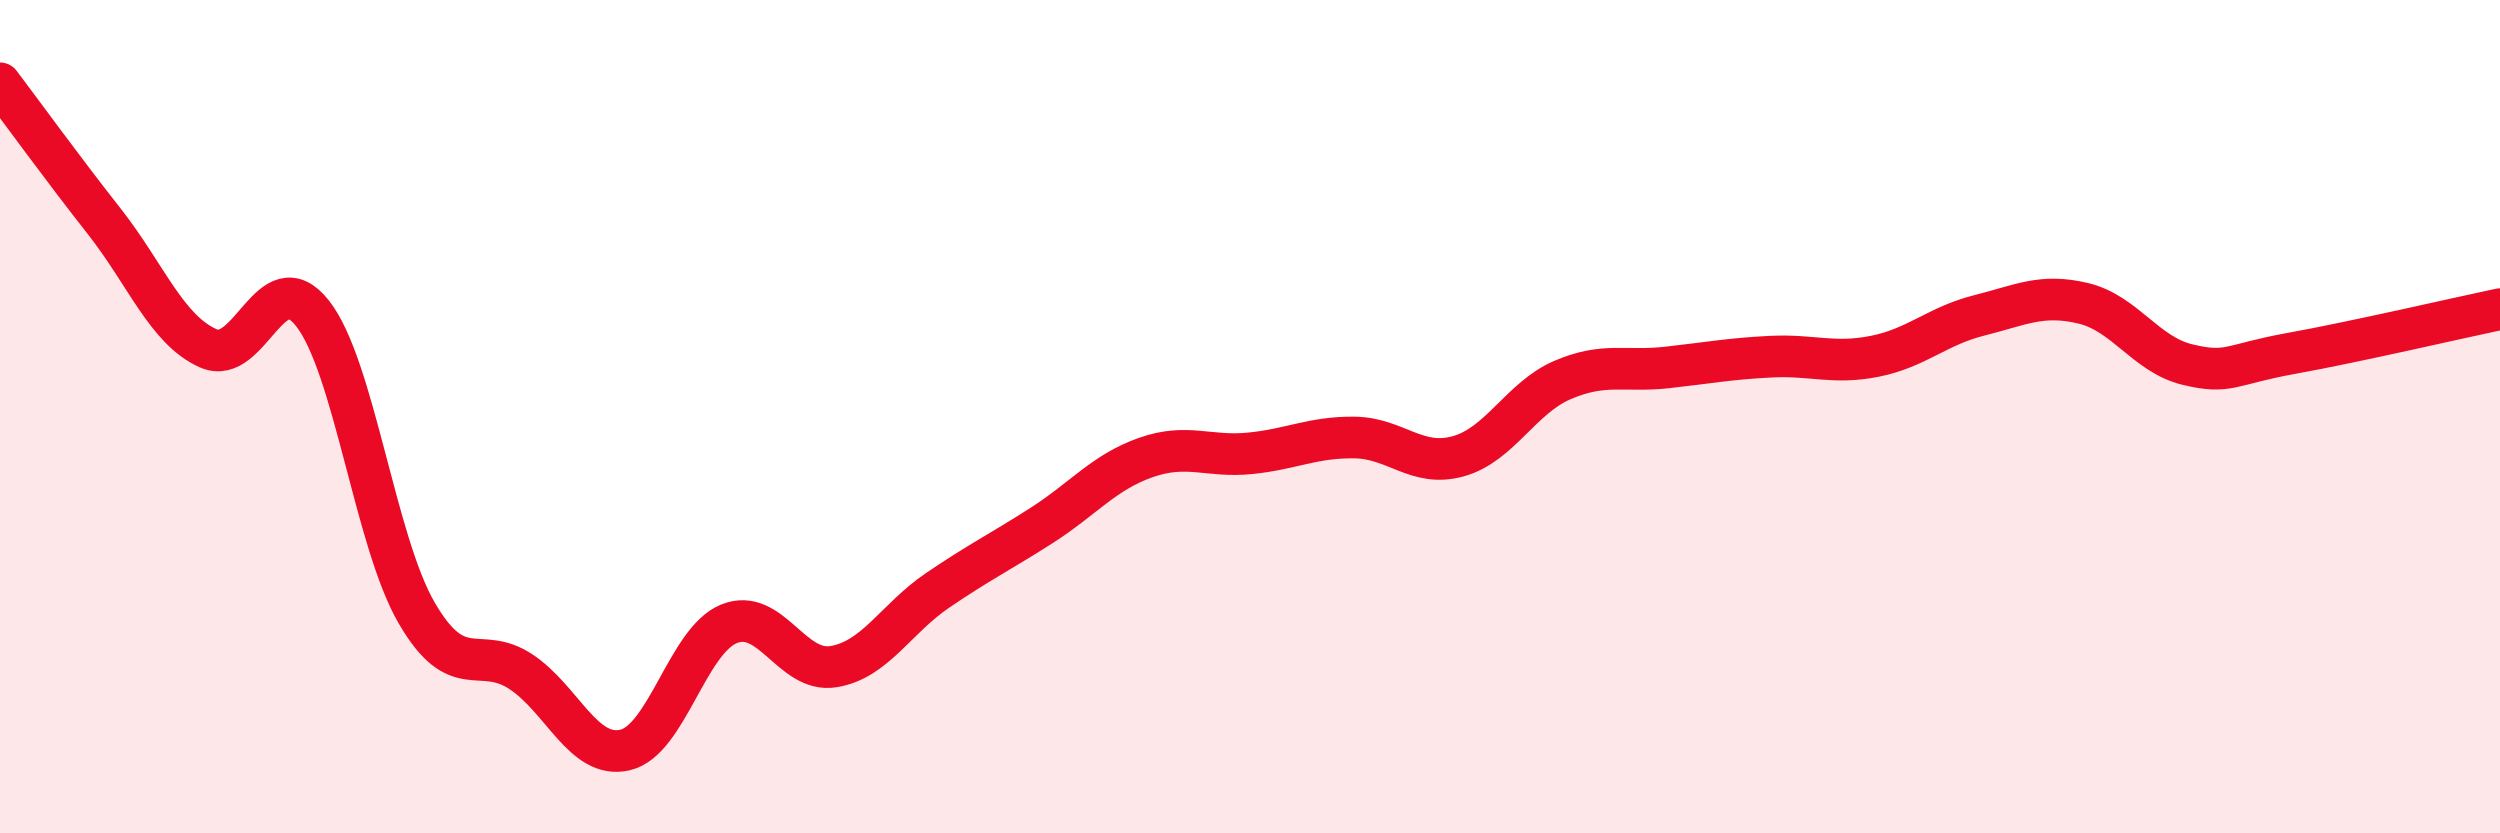 
    <svg width="60" height="20" viewBox="0 0 60 20" xmlns="http://www.w3.org/2000/svg">
      <path
        d="M 0,2 C 0.5,2.66 1.5,4.04 2.5,5.31 C 3.5,6.58 4,7.92 5,8.36 C 6,8.8 6.5,6.25 7.5,7.52 C 8.5,8.79 9,12.99 10,14.71 C 11,16.43 11.5,15.46 12.5,16.12 C 13.5,16.78 14,18.23 15,18 C 16,17.77 16.5,15.37 17.5,14.97 C 18.5,14.57 19,16.16 20,16 C 21,15.84 21.5,14.85 22.5,14.17 C 23.5,13.49 24,13.25 25,12.61 C 26,11.97 26.5,11.33 27.5,10.98 C 28.5,10.63 29,10.98 30,10.88 C 31,10.78 31.5,10.49 32.5,10.5 C 33.5,10.51 34,11.23 35,10.95 C 36,10.67 36.5,9.55 37.5,9.12 C 38.5,8.69 39,8.93 40,8.82 C 41,8.71 41.5,8.61 42.5,8.56 C 43.5,8.51 44,8.75 45,8.55 C 46,8.35 46.5,7.82 47.5,7.57 C 48.5,7.32 49,7.04 50,7.28 C 51,7.52 51.5,8.51 52.5,8.75 C 53.5,8.99 53.5,8.75 55,8.48 C 56.5,8.21 59,7.63 60,7.42L60 20L0 20Z"
        fill="#EB0A25"
        opacity="0.1"
        stroke-linecap="round"
        stroke-linejoin="round"
      />
      <path
        d="M 0,2 C 0.5,2.66 1.5,4.04 2.5,5.31 C 3.5,6.58 4,7.92 5,8.36 C 6,8.8 6.5,6.25 7.5,7.52 C 8.5,8.79 9,12.99 10,14.71 C 11,16.43 11.5,15.46 12.5,16.12 C 13.5,16.78 14,18.23 15,18 C 16,17.77 16.5,15.37 17.5,14.97 C 18.5,14.57 19,16.16 20,16 C 21,15.84 21.5,14.85 22.5,14.17 C 23.5,13.49 24,13.25 25,12.61 C 26,11.97 26.5,11.33 27.5,10.98 C 28.5,10.63 29,10.98 30,10.88 C 31,10.78 31.5,10.49 32.5,10.5 C 33.5,10.51 34,11.23 35,10.95 C 36,10.67 36.5,9.55 37.5,9.12 C 38.5,8.69 39,8.93 40,8.82 C 41,8.71 41.5,8.61 42.5,8.56 C 43.5,8.51 44,8.75 45,8.55 C 46,8.35 46.5,7.82 47.5,7.57 C 48.5,7.32 49,7.04 50,7.28 C 51,7.52 51.5,8.51 52.5,8.75 C 53.5,8.99 53.5,8.75 55,8.48 C 56.5,8.21 59,7.63 60,7.42"
        stroke="#EB0A25"
        stroke-width="1"
        fill="none"
        stroke-linecap="round"
        stroke-linejoin="round"
      />
    </svg>
  
